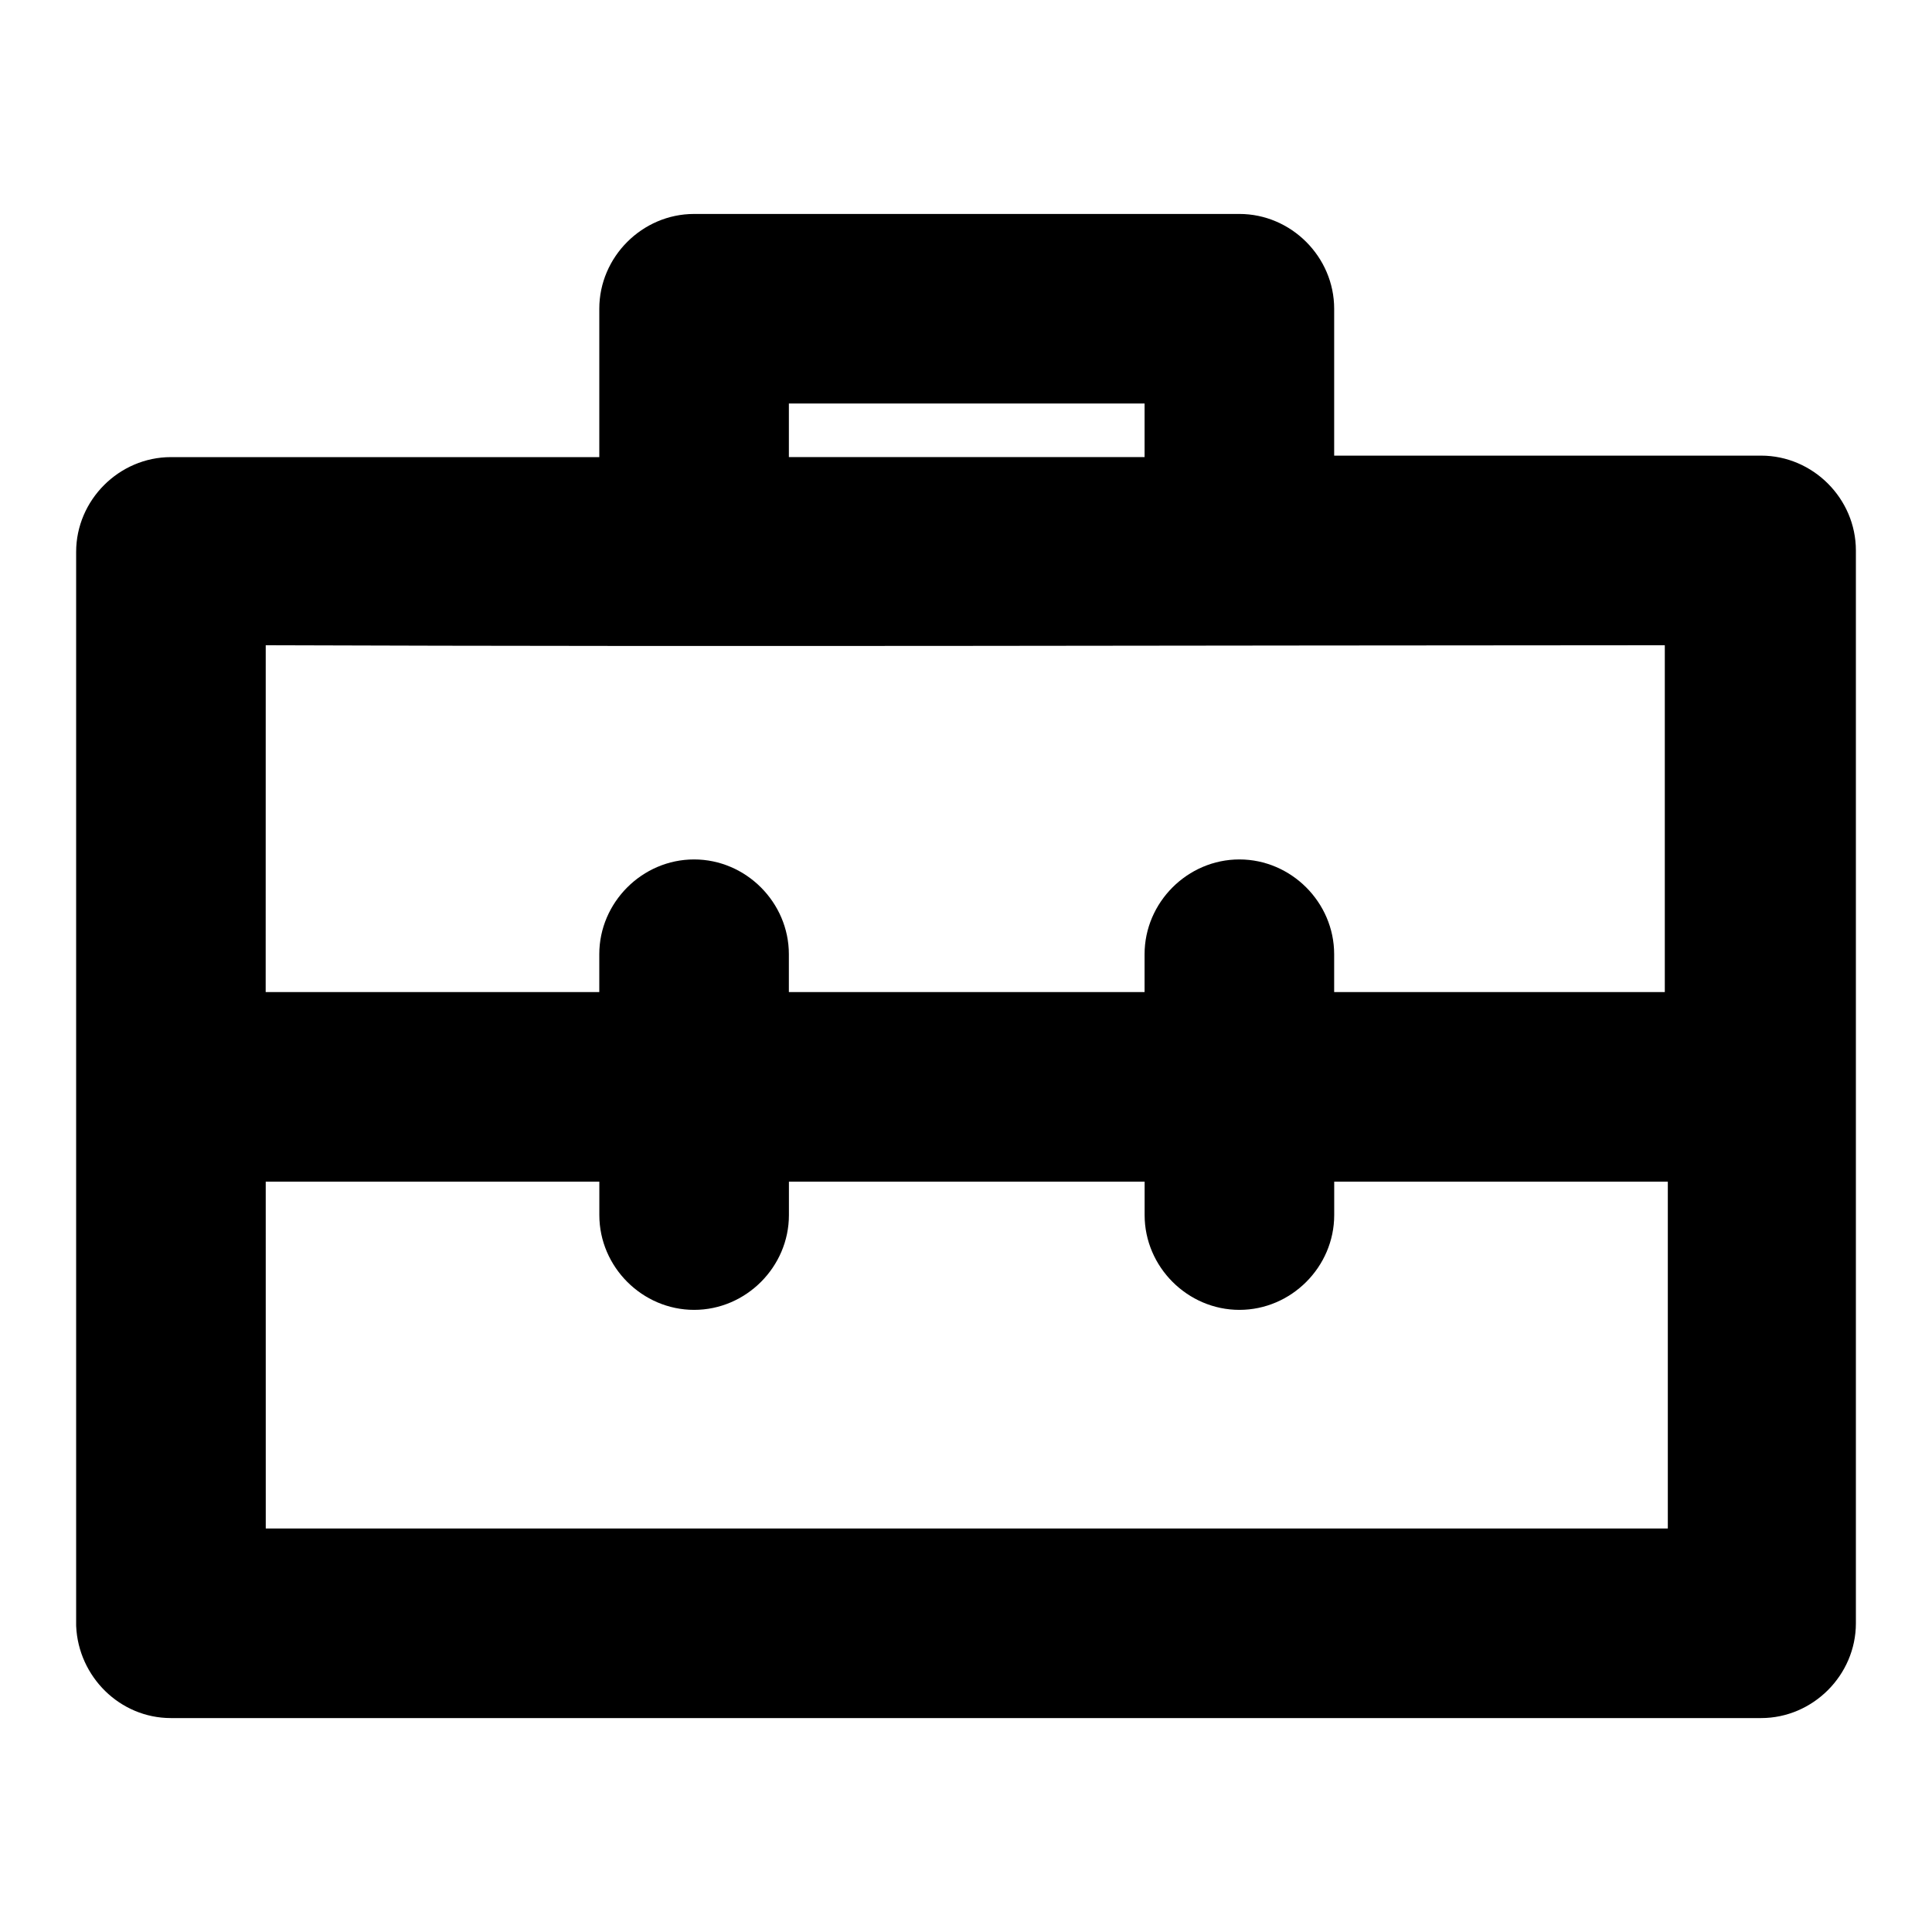 <?xml version="1.0" encoding="UTF-8"?>
<!-- The Best Svg Icon site in the world: iconSvg.co, Visit us! https://iconsvg.co -->
<svg fill="#000000" width="800px" height="800px" version="1.1" viewBox="144 144 512 512" xmlns="http://www.w3.org/2000/svg">
 <path d="m327.94 200.7c-13.738 0-25.121 11.383-25.121 25.121v39.32h-113.52c-13.738 0-25.121 11.383-25.121 25.121v284.31 0.039c0 0.133 0 0.262 0.008 0.395v-0.016c0.605 13.32 11.547 24.316 25.113 24.316h421.41c13.738 0 25.121-11.383 25.121-25.121v-284.31c0-13.738-11.375-25.129-25.121-25.129h-113.14v-38.926c0-13.738-11.383-25.121-25.121-25.121zm25.121 50.238h94.266v14.199h-94.266zm-138.64 64.055c123.9 0.441 247.06 0.023 370.77 0v91.914h-87.625v-10.027c0-13.738-11.383-25.121-25.121-25.121-13.738 0-25.121 11.383-25.121 25.121v10.027h-94.266v-10.027c0-13.738-11.383-25.121-25.121-25.121-13.738 0-25.121 11.383-25.121 25.121v10.027h-88.41zm0 142.16h88.41v8.855c0 13.738 11.383 25.121 25.121 25.121 13.738 0 25.121-11.383 25.121-25.121v-8.855h94.266v8.855c0 13.738 11.383 25.121 25.121 25.121s25.121-11.383 25.121-25.121v-8.855h88.41v91.914h-371.56z"/>
</svg>